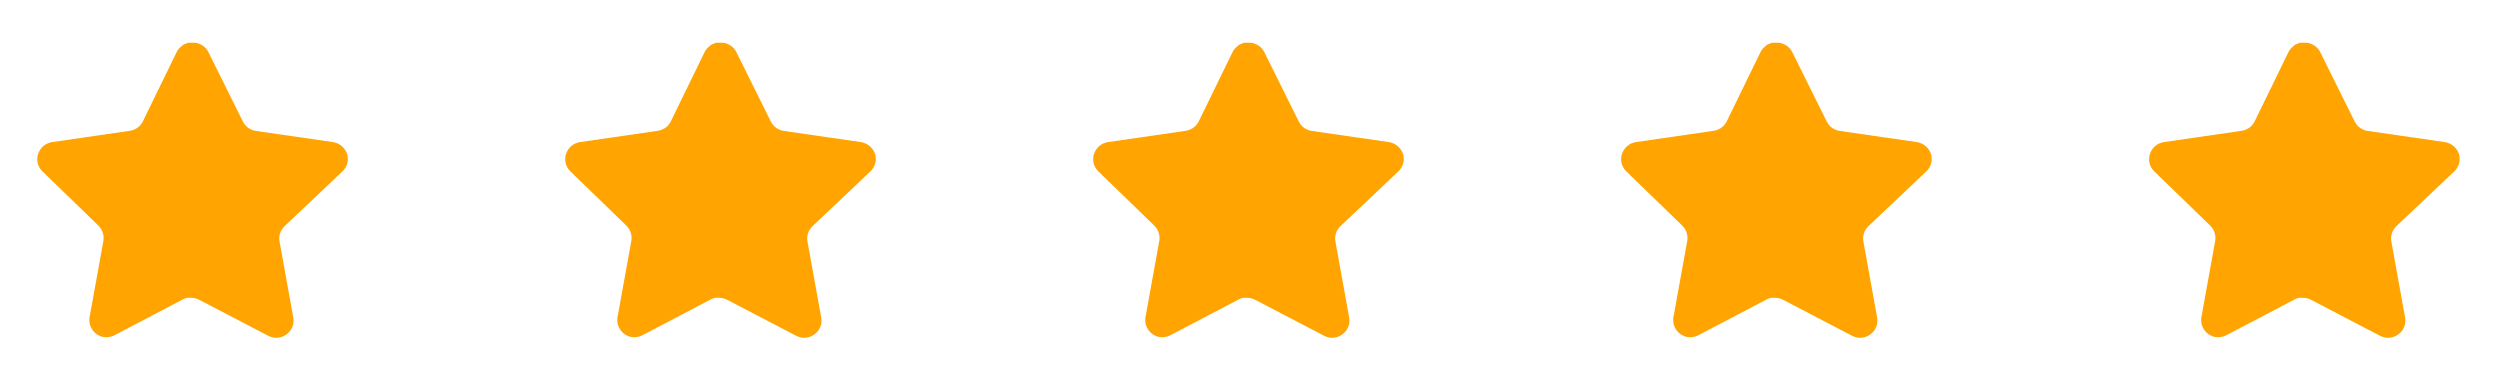 <?xml version="1.0" encoding="UTF-8"?> <svg xmlns="http://www.w3.org/2000/svg" width="161" height="25" viewBox="0 0 161 25" fill="none"> <path d="M18.319 14.572C18.059 14.822 17.941 15.185 18 15.541L18.889 20.462C18.963 20.878 18.788 21.3 18.439 21.541C18.096 21.791 17.642 21.822 17.268 21.622L12.839 19.311C12.685 19.23 12.514 19.186 12.339 19.18H12.069C11.975 19.195 11.883 19.224 11.799 19.27L7.369 21.591C7.15 21.701 6.902 21.741 6.659 21.701C6.067 21.59 5.672 21.026 5.769 20.43L6.659 15.511C6.718 15.152 6.599 14.787 6.34 14.531L2.729 11.031C2.427 10.739 2.322 10.299 2.46 9.901C2.594 9.505 2.936 9.216 3.349 9.151L8.319 8.43C8.697 8.391 9.029 8.161 9.199 7.821L11.389 3.331C11.441 3.231 11.508 3.139 11.588 3.061L11.678 2.991C11.726 2.939 11.78 2.896 11.839 2.861L11.948 2.821L12.118 2.751H12.54C12.915 2.79 13.246 3.015 13.419 3.351L15.639 7.821C15.799 8.148 16.11 8.375 16.468 8.43L21.439 9.151C21.858 9.211 22.209 9.501 22.349 9.901C22.48 10.303 22.366 10.742 22.058 11.031L18.319 14.572Z" fill="#FFA400"></path> <path d="M52.319 14.572C52.059 14.822 51.941 15.185 51.999 15.541L52.889 20.462C52.964 20.878 52.788 21.3 52.438 21.541C52.096 21.791 51.642 21.822 51.269 21.622L46.84 19.311C46.685 19.23 46.514 19.186 46.34 19.18H46.069C45.974 19.195 45.883 19.224 45.798 19.27L41.368 21.591C41.15 21.701 40.901 21.741 40.658 21.701C40.066 21.59 39.672 21.026 39.769 20.43L40.658 15.511C40.718 15.152 40.599 14.787 40.34 14.531L36.728 11.031C36.426 10.739 36.322 10.299 36.459 9.901C36.593 9.505 36.935 9.216 37.349 9.151L42.319 8.43C42.697 8.391 43.029 8.161 43.199 7.821L45.389 3.331C45.441 3.231 45.508 3.139 45.589 3.061L45.678 2.991C45.725 2.939 45.779 2.896 45.84 2.861L45.949 2.821L46.118 2.751H46.539C46.916 2.79 47.246 3.015 47.419 3.351L49.639 7.821C49.798 8.148 50.109 8.375 50.468 8.43L55.438 9.151C55.858 9.211 56.209 9.501 56.349 9.901C56.48 10.303 56.367 10.742 56.059 11.031L52.319 14.572Z" fill="#FFA400"></path> <path d="M86.319 14.572C86.059 14.822 85.941 15.185 85.999 15.541L86.888 20.462C86.963 20.878 86.787 21.3 86.439 21.541C86.097 21.791 85.641 21.822 85.269 21.622L80.84 19.311C80.686 19.23 80.514 19.186 80.34 19.18H80.069C79.975 19.195 79.882 19.224 79.799 19.27L75.368 21.591C75.15 21.701 74.901 21.741 74.659 21.701C74.067 21.59 73.671 21.026 73.769 20.43L74.659 15.511C74.718 15.152 74.599 14.787 74.34 14.531L70.728 11.031C70.427 10.739 70.322 10.299 70.46 9.901C70.594 9.505 70.936 9.216 71.349 9.151L76.319 8.43C76.697 8.391 77.028 8.161 77.198 7.821L79.388 3.331C79.441 3.231 79.507 3.139 79.588 3.061L79.678 2.991C79.725 2.939 79.779 2.896 79.84 2.861L79.948 2.821L80.118 2.751H80.54C80.915 2.79 81.246 3.015 81.419 3.351L83.638 7.821C83.799 8.148 84.109 8.375 84.469 8.43L89.439 9.151C89.859 9.211 90.21 9.501 90.349 9.901C90.48 10.303 90.367 10.742 90.058 11.031L86.319 14.572Z" fill="#FFA400"></path> <path d="M120.319 14.572C120.06 14.822 119.941 15.185 120 15.541L120.889 20.462C120.964 20.878 120.788 21.3 120.439 21.541C120.097 21.791 119.642 21.822 119.269 21.622L114.84 19.311C114.686 19.23 114.515 19.186 114.34 19.18H114.069C113.975 19.195 113.883 19.224 113.799 19.27L109.369 21.591C109.15 21.701 108.902 21.741 108.659 21.701C108.067 21.59 107.672 21.026 107.769 20.43L108.659 15.511C108.718 15.152 108.599 14.787 108.34 14.531L104.729 11.031C104.427 10.739 104.322 10.299 104.46 9.901C104.594 9.505 104.936 9.216 105.349 9.151L110.319 8.43C110.697 8.391 111.029 8.161 111.199 7.821L113.389 3.331C113.441 3.231 113.508 3.139 113.589 3.061L113.679 2.991C113.726 2.939 113.78 2.896 113.84 2.861L113.949 2.821L114.119 2.751H114.54C114.916 2.79 115.247 3.015 115.42 3.351L117.639 7.821C117.799 8.148 118.11 8.375 118.469 8.43L123.439 9.151C123.859 9.211 124.21 9.501 124.349 9.901C124.48 10.303 124.367 10.742 124.059 11.031L120.319 14.572Z" fill="#FFA400"></path> <path d="M154.319 14.572C154.06 14.822 153.941 15.185 154 15.541L154.889 20.462C154.964 20.878 154.788 21.3 154.439 21.541C154.097 21.791 153.642 21.822 153.269 21.622L148.84 19.311C148.686 19.23 148.515 19.186 148.34 19.18H148.069C147.975 19.195 147.883 19.224 147.799 19.27L143.369 21.591C143.15 21.701 142.902 21.741 142.659 21.701C142.067 21.59 141.672 21.026 141.769 20.43L142.659 15.511C142.718 15.152 142.599 14.787 142.34 14.531L138.729 11.031C138.427 10.739 138.322 10.299 138.46 9.901C138.594 9.505 138.936 9.216 139.349 9.151L144.319 8.43C144.697 8.391 145.029 8.161 145.199 7.821L147.389 3.331C147.441 3.231 147.508 3.139 147.589 3.061L147.679 2.991C147.726 2.939 147.78 2.896 147.84 2.861L147.949 2.821L148.119 2.751H148.54C148.916 2.79 149.247 3.015 149.42 3.351L151.639 7.821C151.799 8.148 152.11 8.375 152.469 8.43L157.439 9.151C157.859 9.211 158.21 9.501 158.349 9.901C158.48 10.303 158.367 10.742 158.059 11.031L154.319 14.572Z" fill="#FFA400"></path> </svg> 
